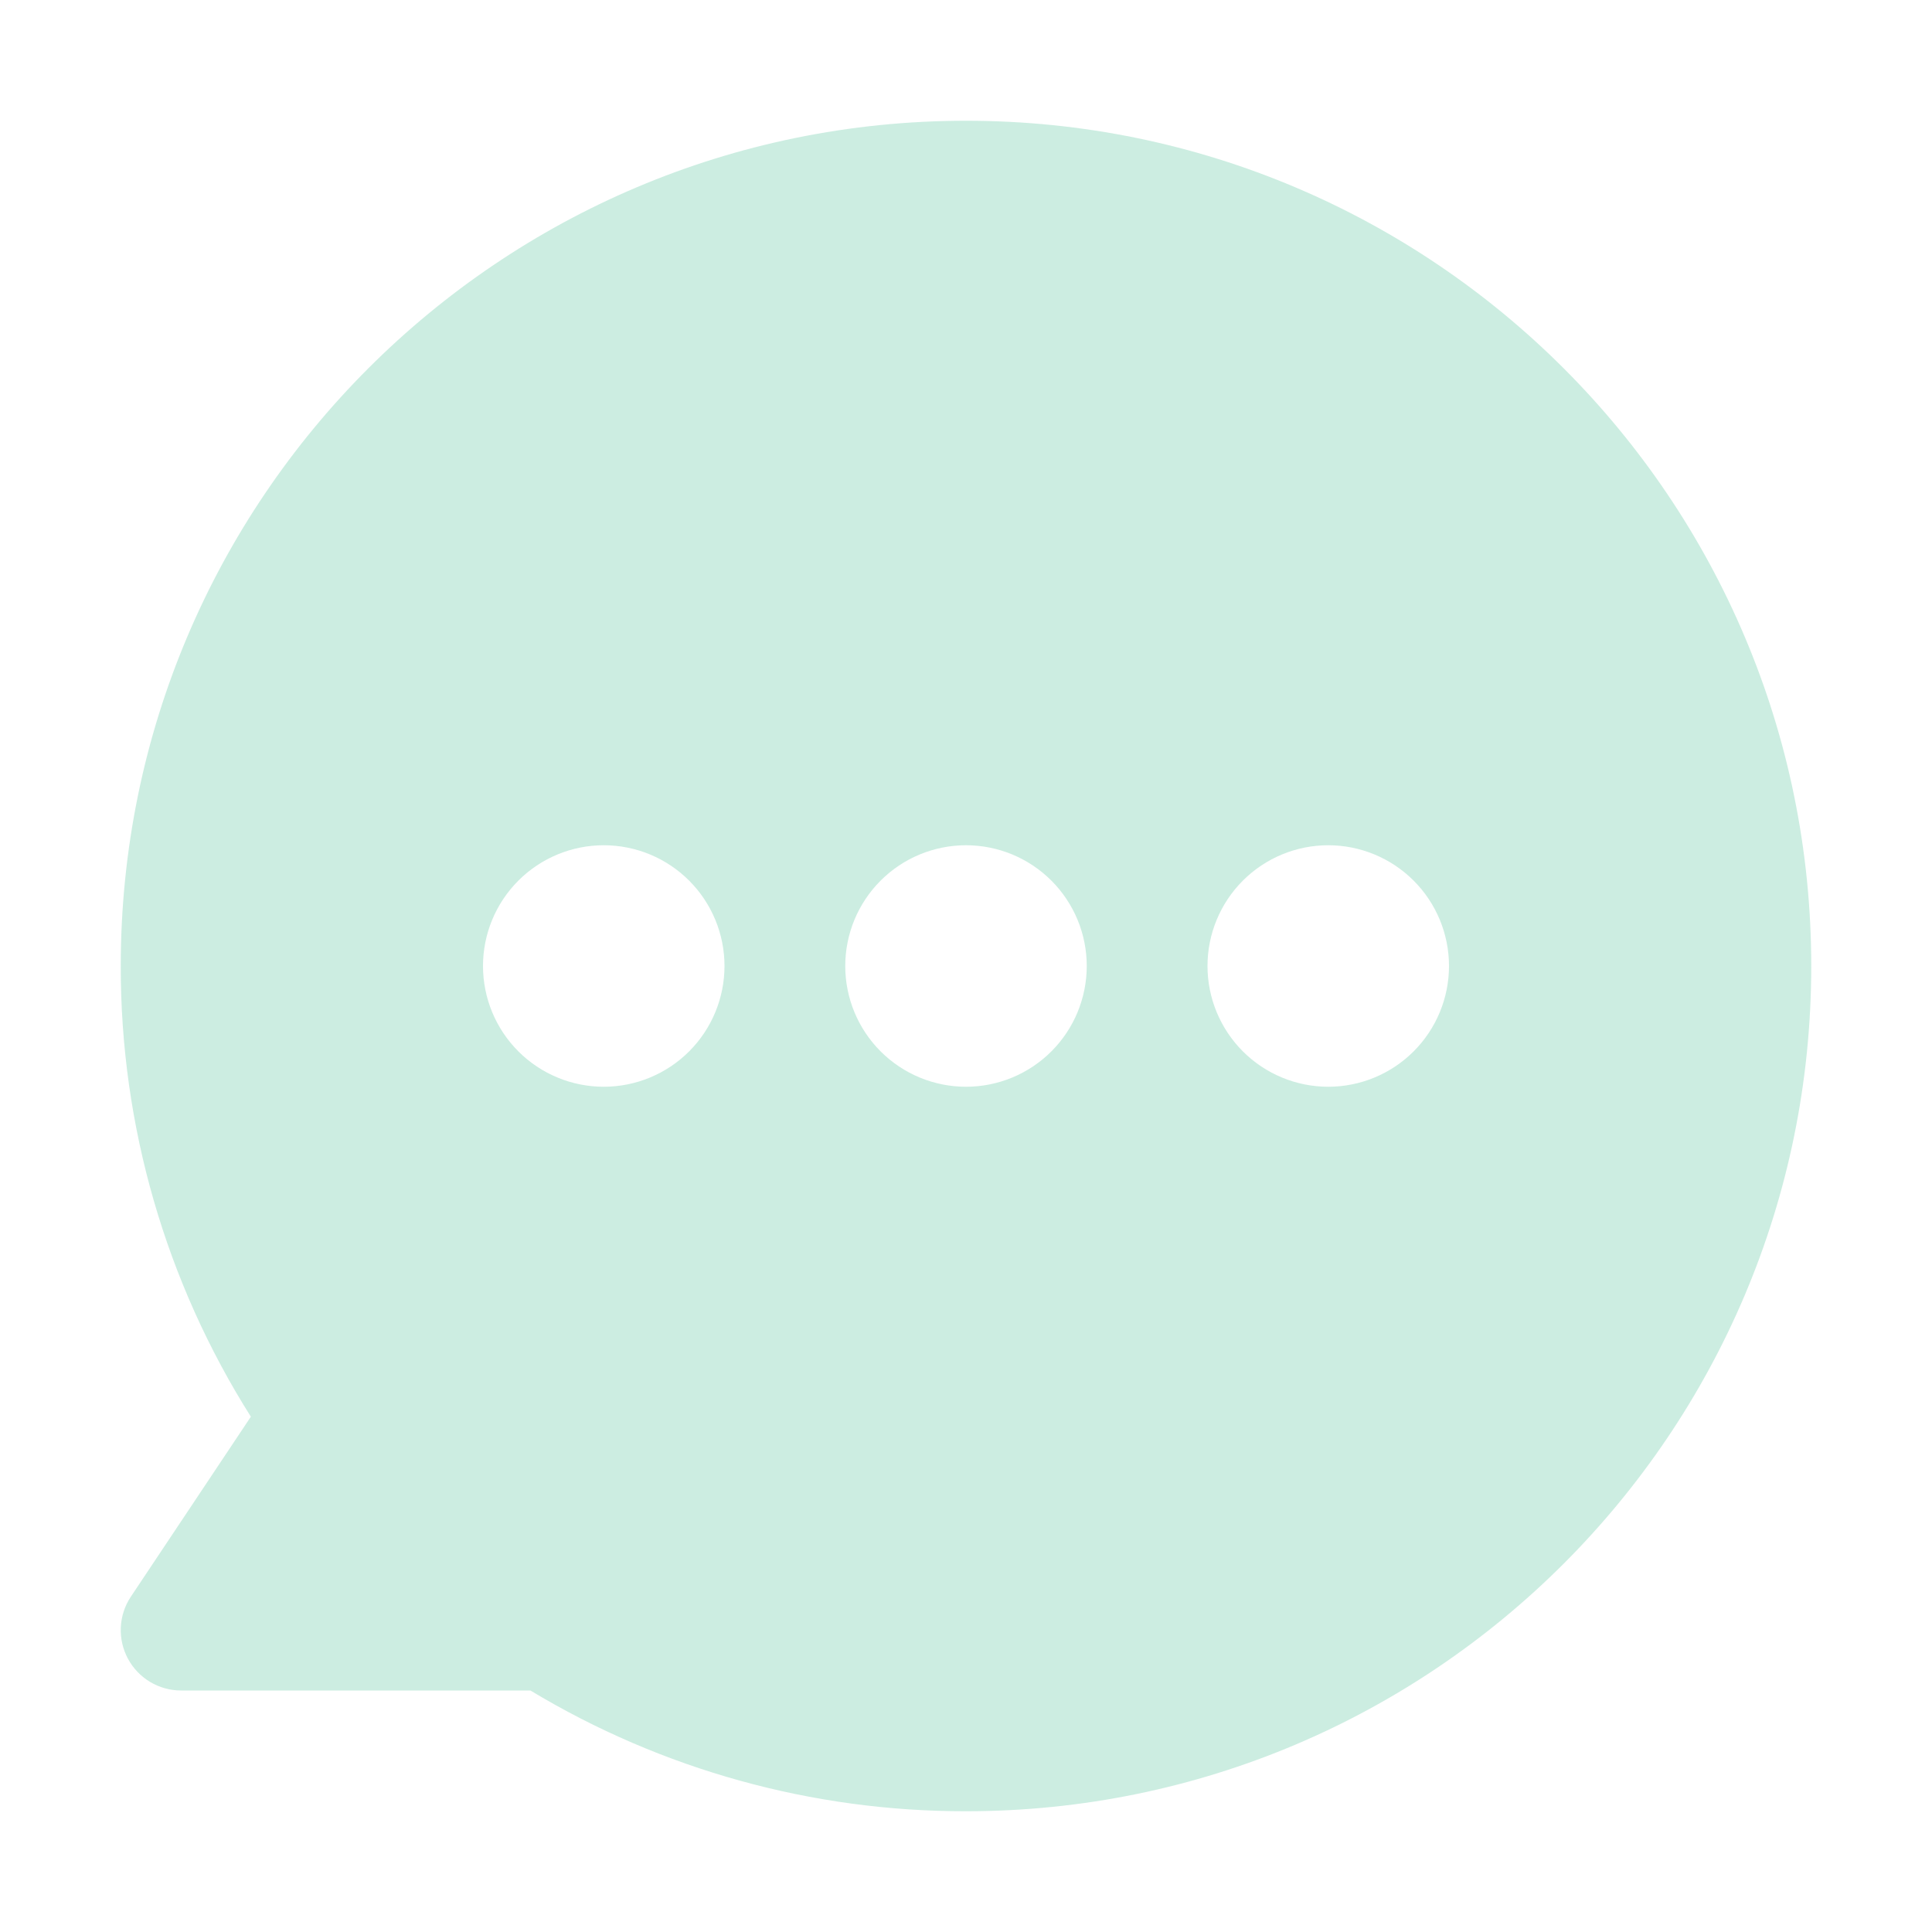 <svg width="176" height="176" viewBox="0 0 176 176" fill="none" xmlns="http://www.w3.org/2000/svg">
<path fill-rule="evenodd" clip-rule="evenodd" d="M11 88C11 45.474 45.474 11 88 11C130.526 11 165 45.474 165 88C165 130.526 130.526 165 88 165C74.017 165.021 60.294 161.217 48.318 154H16.5C15.504 154 14.527 153.73 13.673 153.218C12.819 152.707 12.12 151.973 11.65 151.095C11.18 150.217 10.957 149.228 11.006 148.233C11.054 147.239 11.371 146.276 11.924 145.448L22.853 129.058C15.09 116.772 10.98 102.533 11 88ZM55 77C52.083 77 49.285 78.159 47.222 80.222C45.159 82.285 44 85.083 44 88C44 90.917 45.159 93.715 47.222 95.778C49.285 97.841 52.083 99 55 99C57.917 99 60.715 97.841 62.778 95.778C64.841 93.715 66 90.917 66 88C66 85.083 64.841 82.285 62.778 80.222C60.715 78.159 57.917 77 55 77ZM77 88C77 85.083 78.159 82.285 80.222 80.222C82.285 78.159 85.083 77 88 77C90.918 77 93.715 78.159 95.778 80.222C97.841 82.285 99 85.083 99 88C99 90.917 97.841 93.715 95.778 95.778C93.715 97.841 90.918 99 88 99C85.083 99 82.285 97.841 80.222 95.778C78.159 93.715 77 90.917 77 88ZM121 77C118.083 77 115.285 78.159 113.222 80.222C111.159 82.285 110 85.083 110 88C110 90.917 111.159 93.715 113.222 95.778C115.285 97.841 118.083 99 121 99C123.917 99 126.715 97.841 128.778 95.778C130.841 93.715 132 90.917 132 88C132 85.083 130.841 82.285 128.778 80.222C126.715 78.159 123.917 77 121 77Z" fill="#00A86B" fill-opacity="0.2"/>
</svg>
